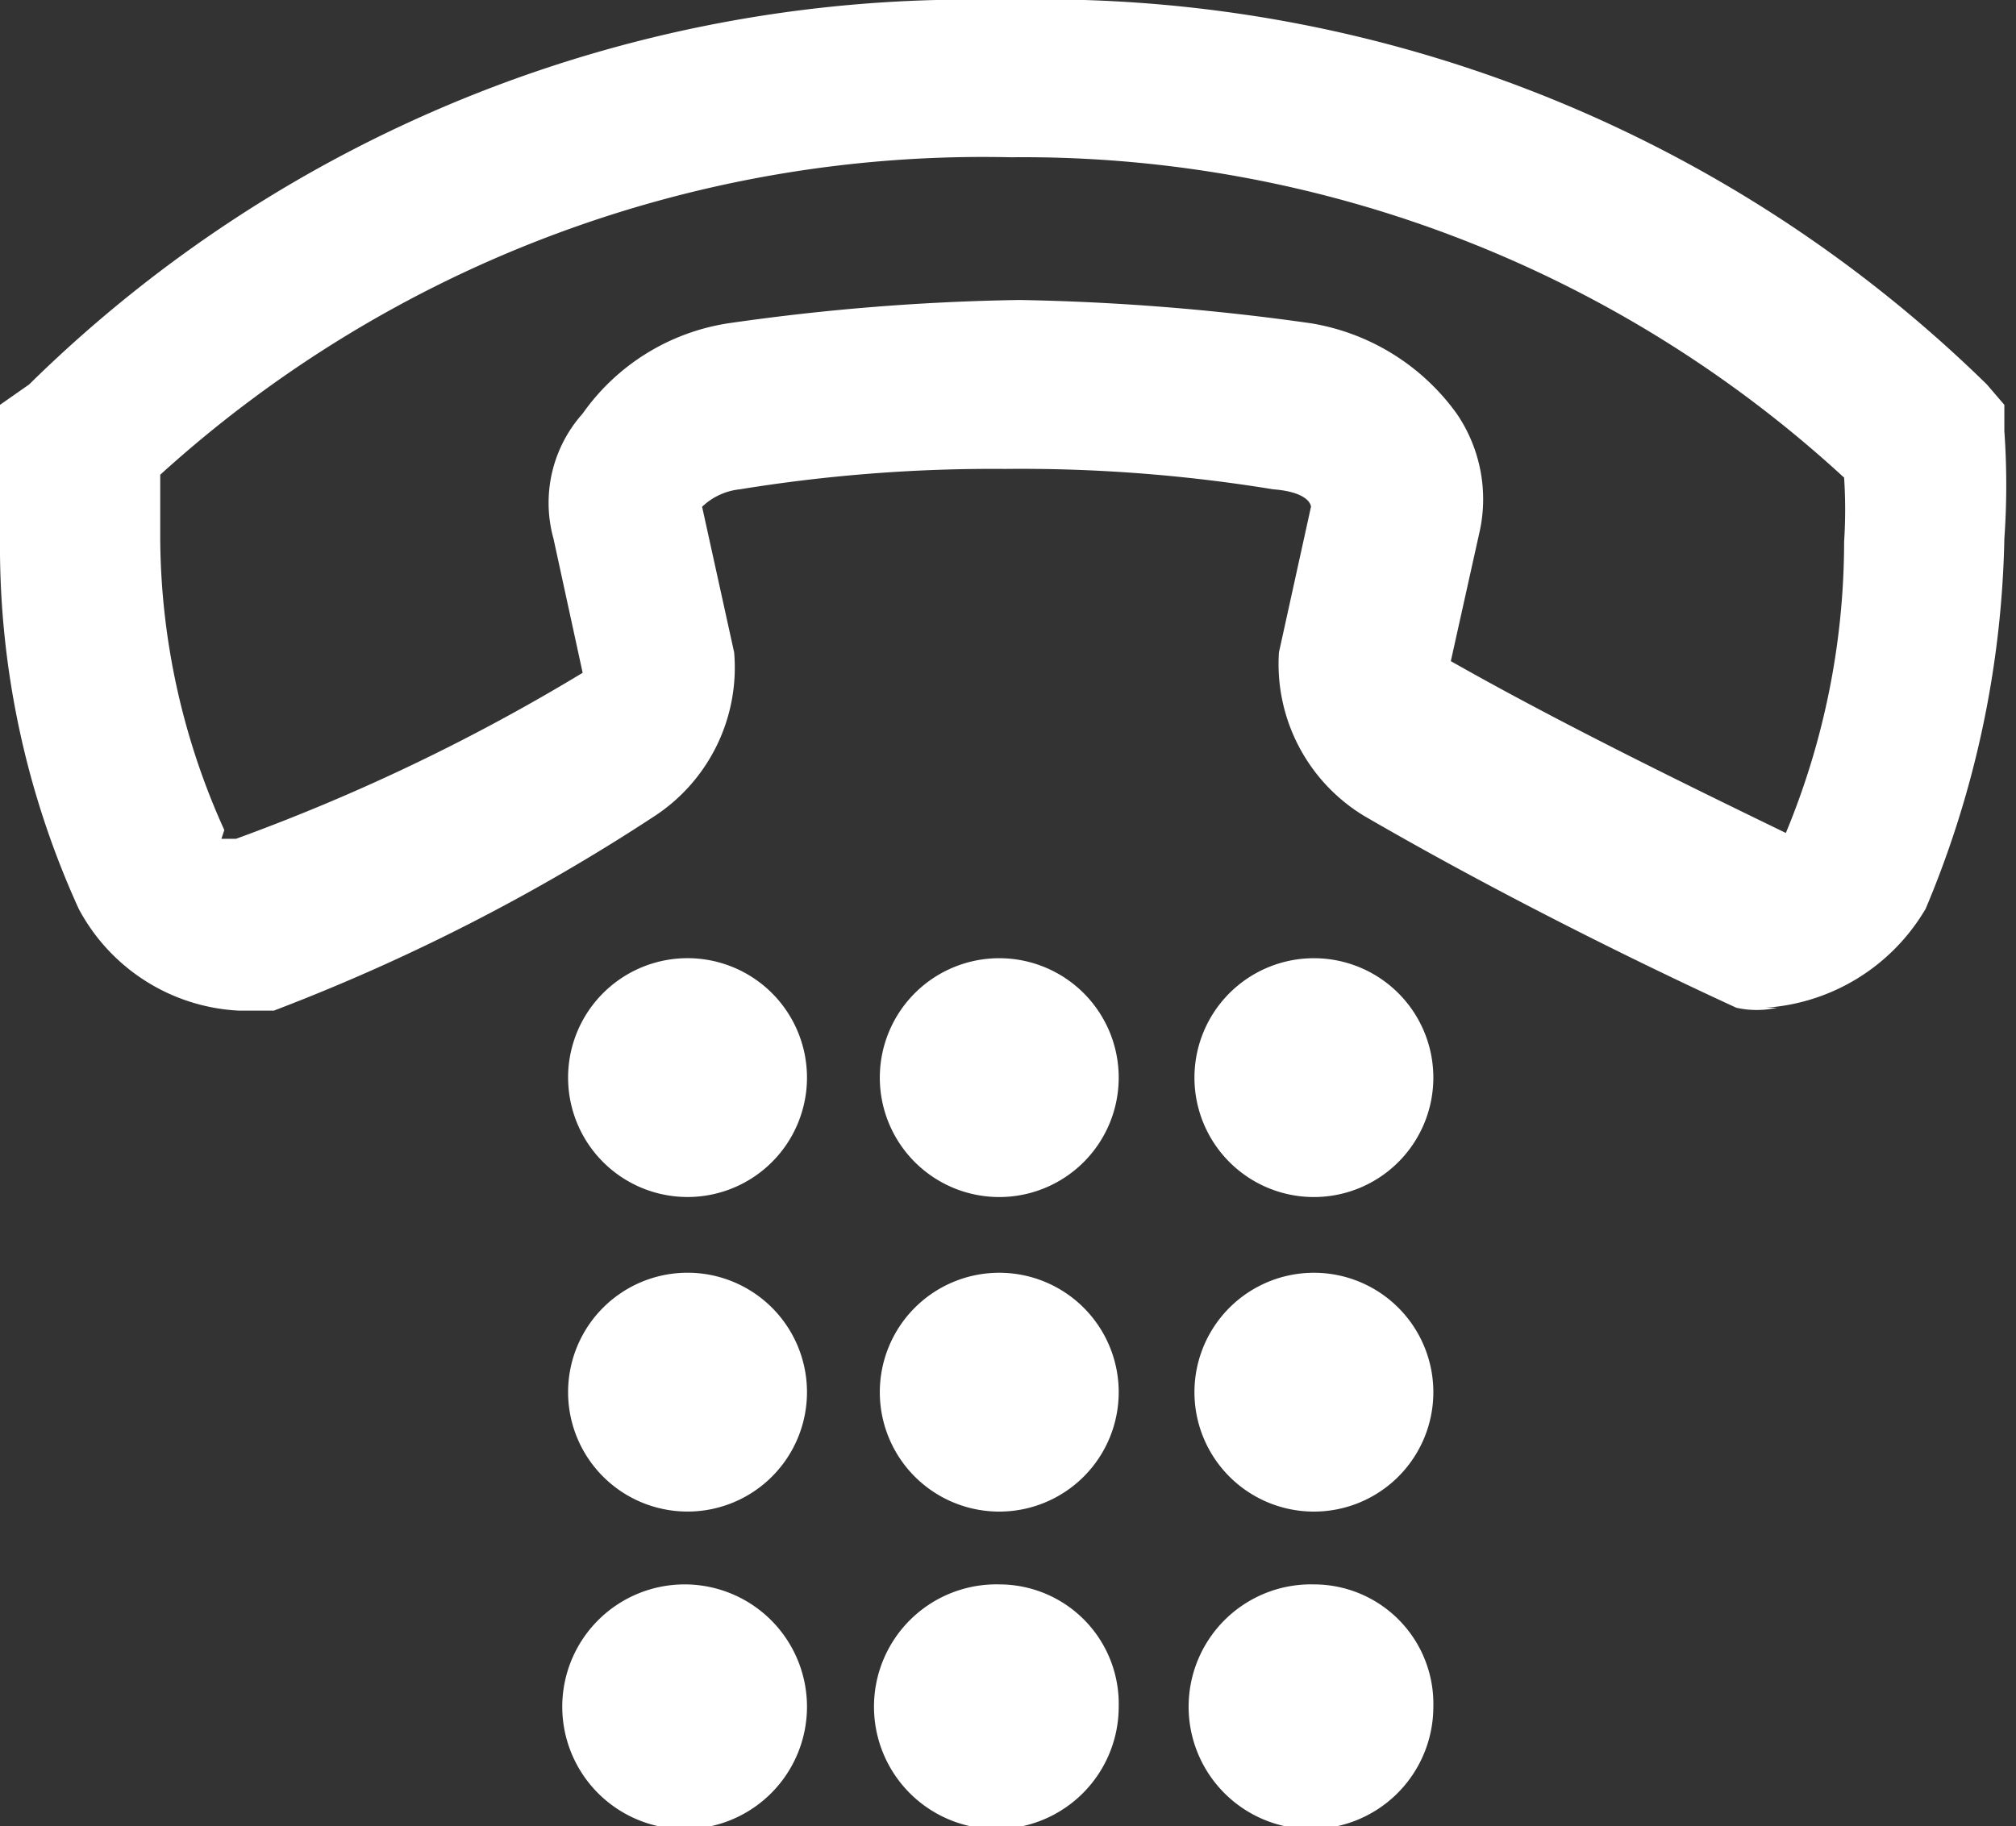 <?xml version="1.0" encoding="UTF-8"?> <svg xmlns="http://www.w3.org/2000/svg" viewBox="0 0 6.92 6.27"><rect x="0" y="0" width="6.92" height="6.27" fill="#333333" stroke="none"/><defs><style>.cls-1{fill:#fff;}</style></defs><g id="Capa_2" data-name="Capa 2"><g id="Capa_1-2" data-name="Capa 1"><path class="cls-1" d="M6.1,3.46a.32.32,0,0,1-.14,0c-.37-.17-.85-.41-1.28-.66a.61.61,0,0,1-.29-.56l.11-.5s0-.05-.13-.06a5.37,5.37,0,0,0-.92-.07,5.41,5.41,0,0,0-.91.07.22.22,0,0,0-.13.06l.11.5a.61.61,0,0,1-.27.56,6.78,6.78,0,0,1-1.31.67l-.12,0a.66.66,0,0,1-.55-.35A3,3,0,0,1,0,1.85c0-.12,0-.24,0-.37V1.39L.1,1.32A4.6,4.6,0,0,1,3.44,0,4.63,4.63,0,0,1,6.82,1.32l.06.07v.09a2.62,2.62,0,0,1,0,.37,3.44,3.44,0,0,1-.27,1.27.69.69,0,0,1-.55.34ZM.76,2.88l.05,0A6.75,6.75,0,0,0,2,2.31l0,0-.1-.46A.46.46,0,0,1,2,1.42a.75.75,0,0,1,.5-.31,7.78,7.78,0,0,1,1-.08,8.1,8.1,0,0,1,1,.08.77.77,0,0,1,.5.31.52.52,0,0,1,.08.4l-.1.45,0,0c.37.21.8.42,1.15.59l0,0a2.61,2.61,0,0,0,.2-1,1.7,1.7,0,0,0,0-.22A4.16,4.16,0,0,0,3.47.54h0A4.2,4.2,0,0,0,.55,1.63c0,.08,0,.15,0,.22a2.45,2.45,0,0,0,.22,1Z"></path><path class="cls-1" d="M2.35,3.29a.41.41,0,1,0,.42.41.41.41,0,0,0-.42-.41Z"></path><path class="cls-1" d="M3.43,3.29a.41.41,0,1,0,.41.41.41.41,0,0,0-.41-.41Z"></path><path class="cls-1" d="M4.51,3.29a.41.41,0,1,0,.41.41.41.41,0,0,0-.41-.41Z"></path><path class="cls-1" d="M2.35,4.37a.41.41,0,1,0,.42.41.41.41,0,0,0-.42-.41Z"></path><path class="cls-1" d="M3.43,4.37a.41.41,0,1,0,.41.41.41.41,0,0,0-.41-.41Z"></path><path class="cls-1" d="M4.51,4.37a.41.41,0,1,0,.41.41.41.41,0,0,0-.41-.41Z"></path><path class="cls-1" d="M2.35,5.44a.42.42,0,1,0,.42.42.42.42,0,0,0-.42-.42Z"></path><path class="cls-1" d="M3.43,5.44a.42.42,0,1,0,.41.42.41.41,0,0,0-.41-.42Z"></path><path class="cls-1" d="M4.51,5.44a.42.42,0,1,0,.41.42.41.41,0,0,0-.41-.42Z"></path></g></g></svg> 